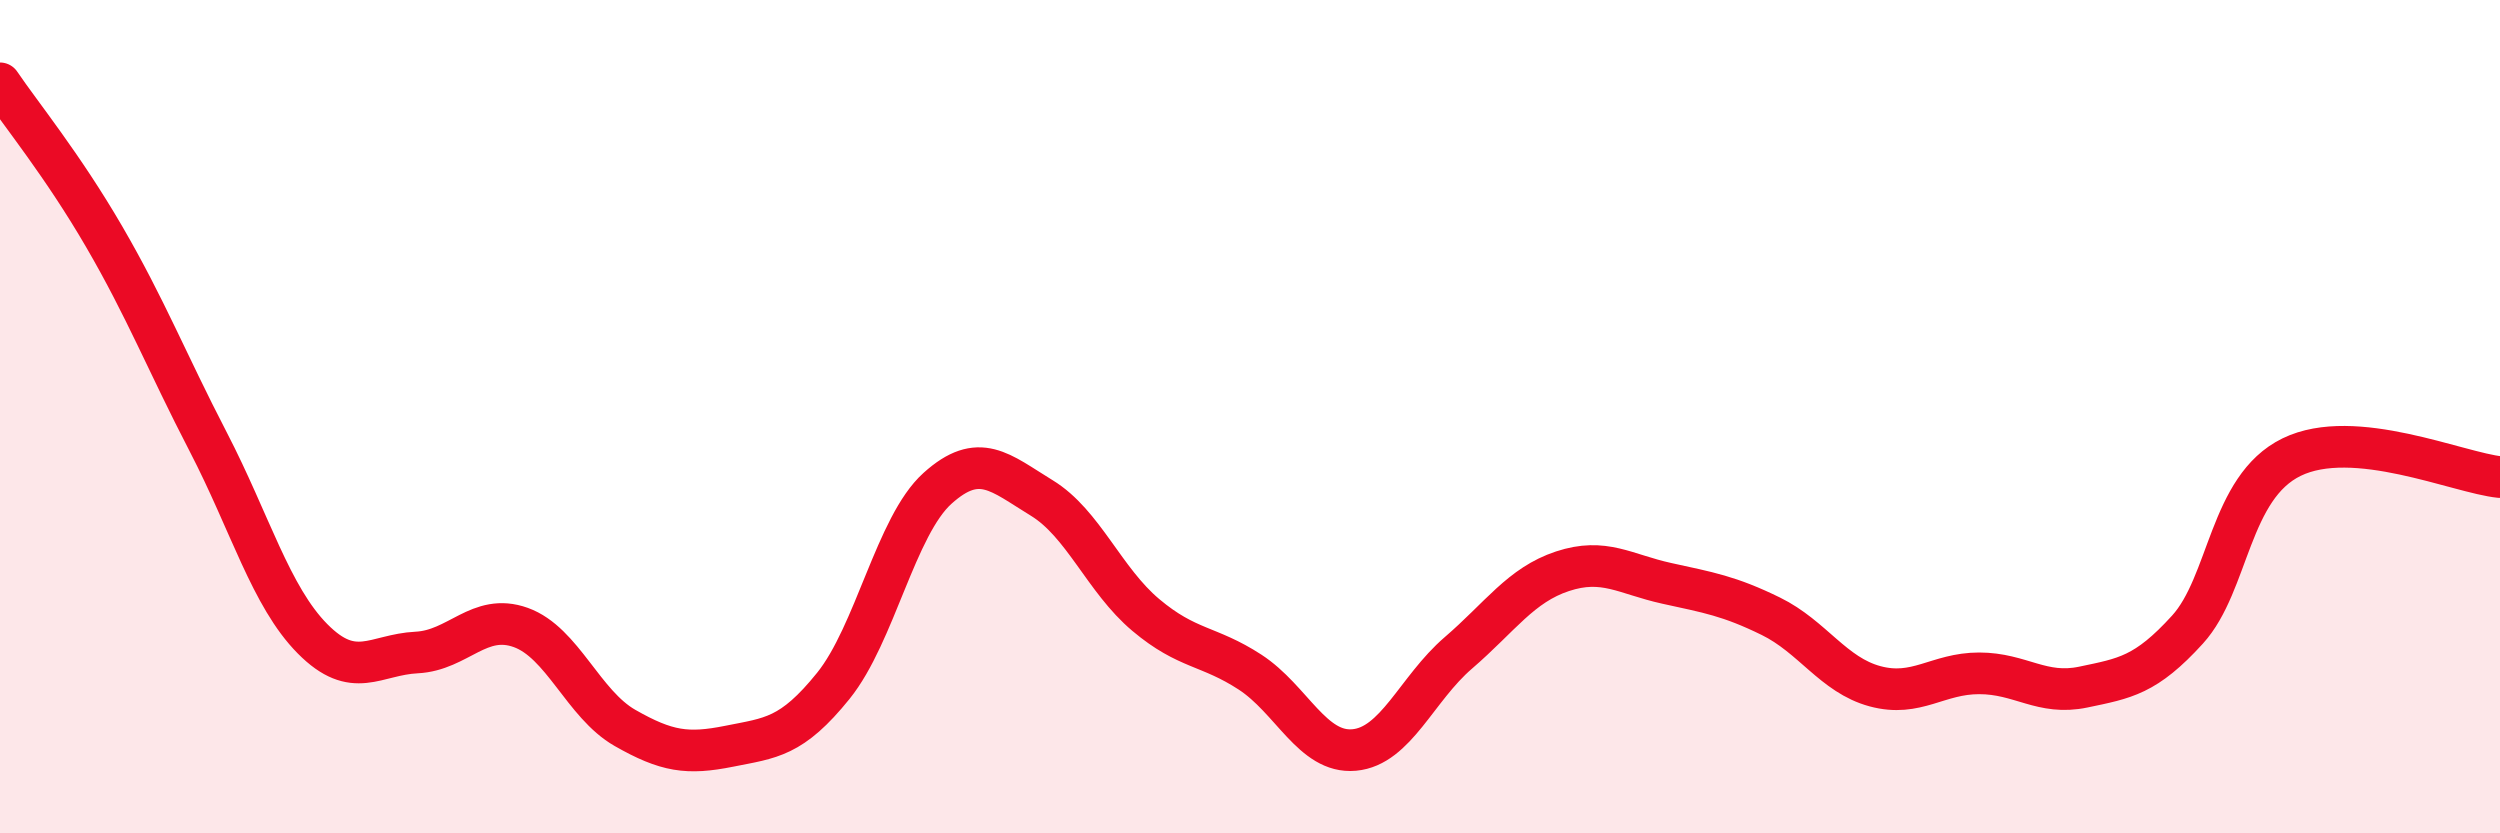 
    <svg width="60" height="20" viewBox="0 0 60 20" xmlns="http://www.w3.org/2000/svg">
      <path
        d="M 0,2 C 0.5,2.74 1.5,3.96 2.5,5.68 C 3.5,7.4 4,8.68 5,10.61 C 6,12.54 6.5,14.32 7.5,15.33 C 8.5,16.34 9,15.71 10,15.66 C 11,15.61 11.5,14.7 12.5,15.06 C 13.5,15.42 14,16.9 15,17.47 C 16,18.04 16.5,18.11 17.5,17.91 C 18.5,17.71 19,17.7 20,16.46 C 21,15.22 21.5,12.62 22.5,11.72 C 23.5,10.82 24,11.34 25,11.95 C 26,12.56 26.5,13.92 27.5,14.76 C 28.5,15.6 29,15.48 30,16.13 C 31,16.78 31.5,18.09 32.5,18 C 33.5,17.91 34,16.53 35,15.67 C 36,14.81 36.5,14.04 37.5,13.71 C 38.5,13.38 39,13.78 40,14 C 41,14.22 41.5,14.3 42.5,14.79 C 43.5,15.28 44,16.2 45,16.47 C 46,16.74 46.5,16.16 47.5,16.16 C 48.5,16.16 49,16.7 50,16.49 C 51,16.28 51.5,16.21 52.5,15.11 C 53.5,14.01 53.5,11.7 55,10.97 C 56.5,10.24 59,11.35 60,11.45L60 20L0 20Z"
        fill="#EB0A25"
        opacity="0.1"
        stroke-linecap="round"
        stroke-linejoin="round"
      />
      <path
        d="M 0,2 C 0.5,2.74 1.5,3.96 2.5,5.68 C 3.5,7.4 4,8.68 5,10.61 C 6,12.54 6.5,14.32 7.5,15.33 C 8.5,16.34 9,15.71 10,15.66 C 11,15.61 11.5,14.7 12.5,15.06 C 13.5,15.42 14,16.9 15,17.47 C 16,18.04 16.5,18.11 17.5,17.91 C 18.5,17.71 19,17.7 20,16.46 C 21,15.22 21.5,12.62 22.5,11.72 C 23.5,10.82 24,11.34 25,11.95 C 26,12.56 26.5,13.92 27.5,14.76 C 28.5,15.6 29,15.48 30,16.13 C 31,16.78 31.5,18.09 32.5,18 C 33.5,17.91 34,16.53 35,15.67 C 36,14.81 36.5,14.04 37.5,13.71 C 38.5,13.38 39,13.78 40,14 C 41,14.22 41.5,14.3 42.5,14.79 C 43.5,15.28 44,16.2 45,16.47 C 46,16.74 46.5,16.16 47.5,16.16 C 48.5,16.16 49,16.7 50,16.49 C 51,16.28 51.5,16.21 52.5,15.11 C 53.5,14.01 53.5,11.7 55,10.97 C 56.5,10.24 59,11.35 60,11.45"
        stroke="#EB0A25"
        stroke-width="1"
        fill="none"
        stroke-linecap="round"
        stroke-linejoin="round"
      />
    </svg>
  